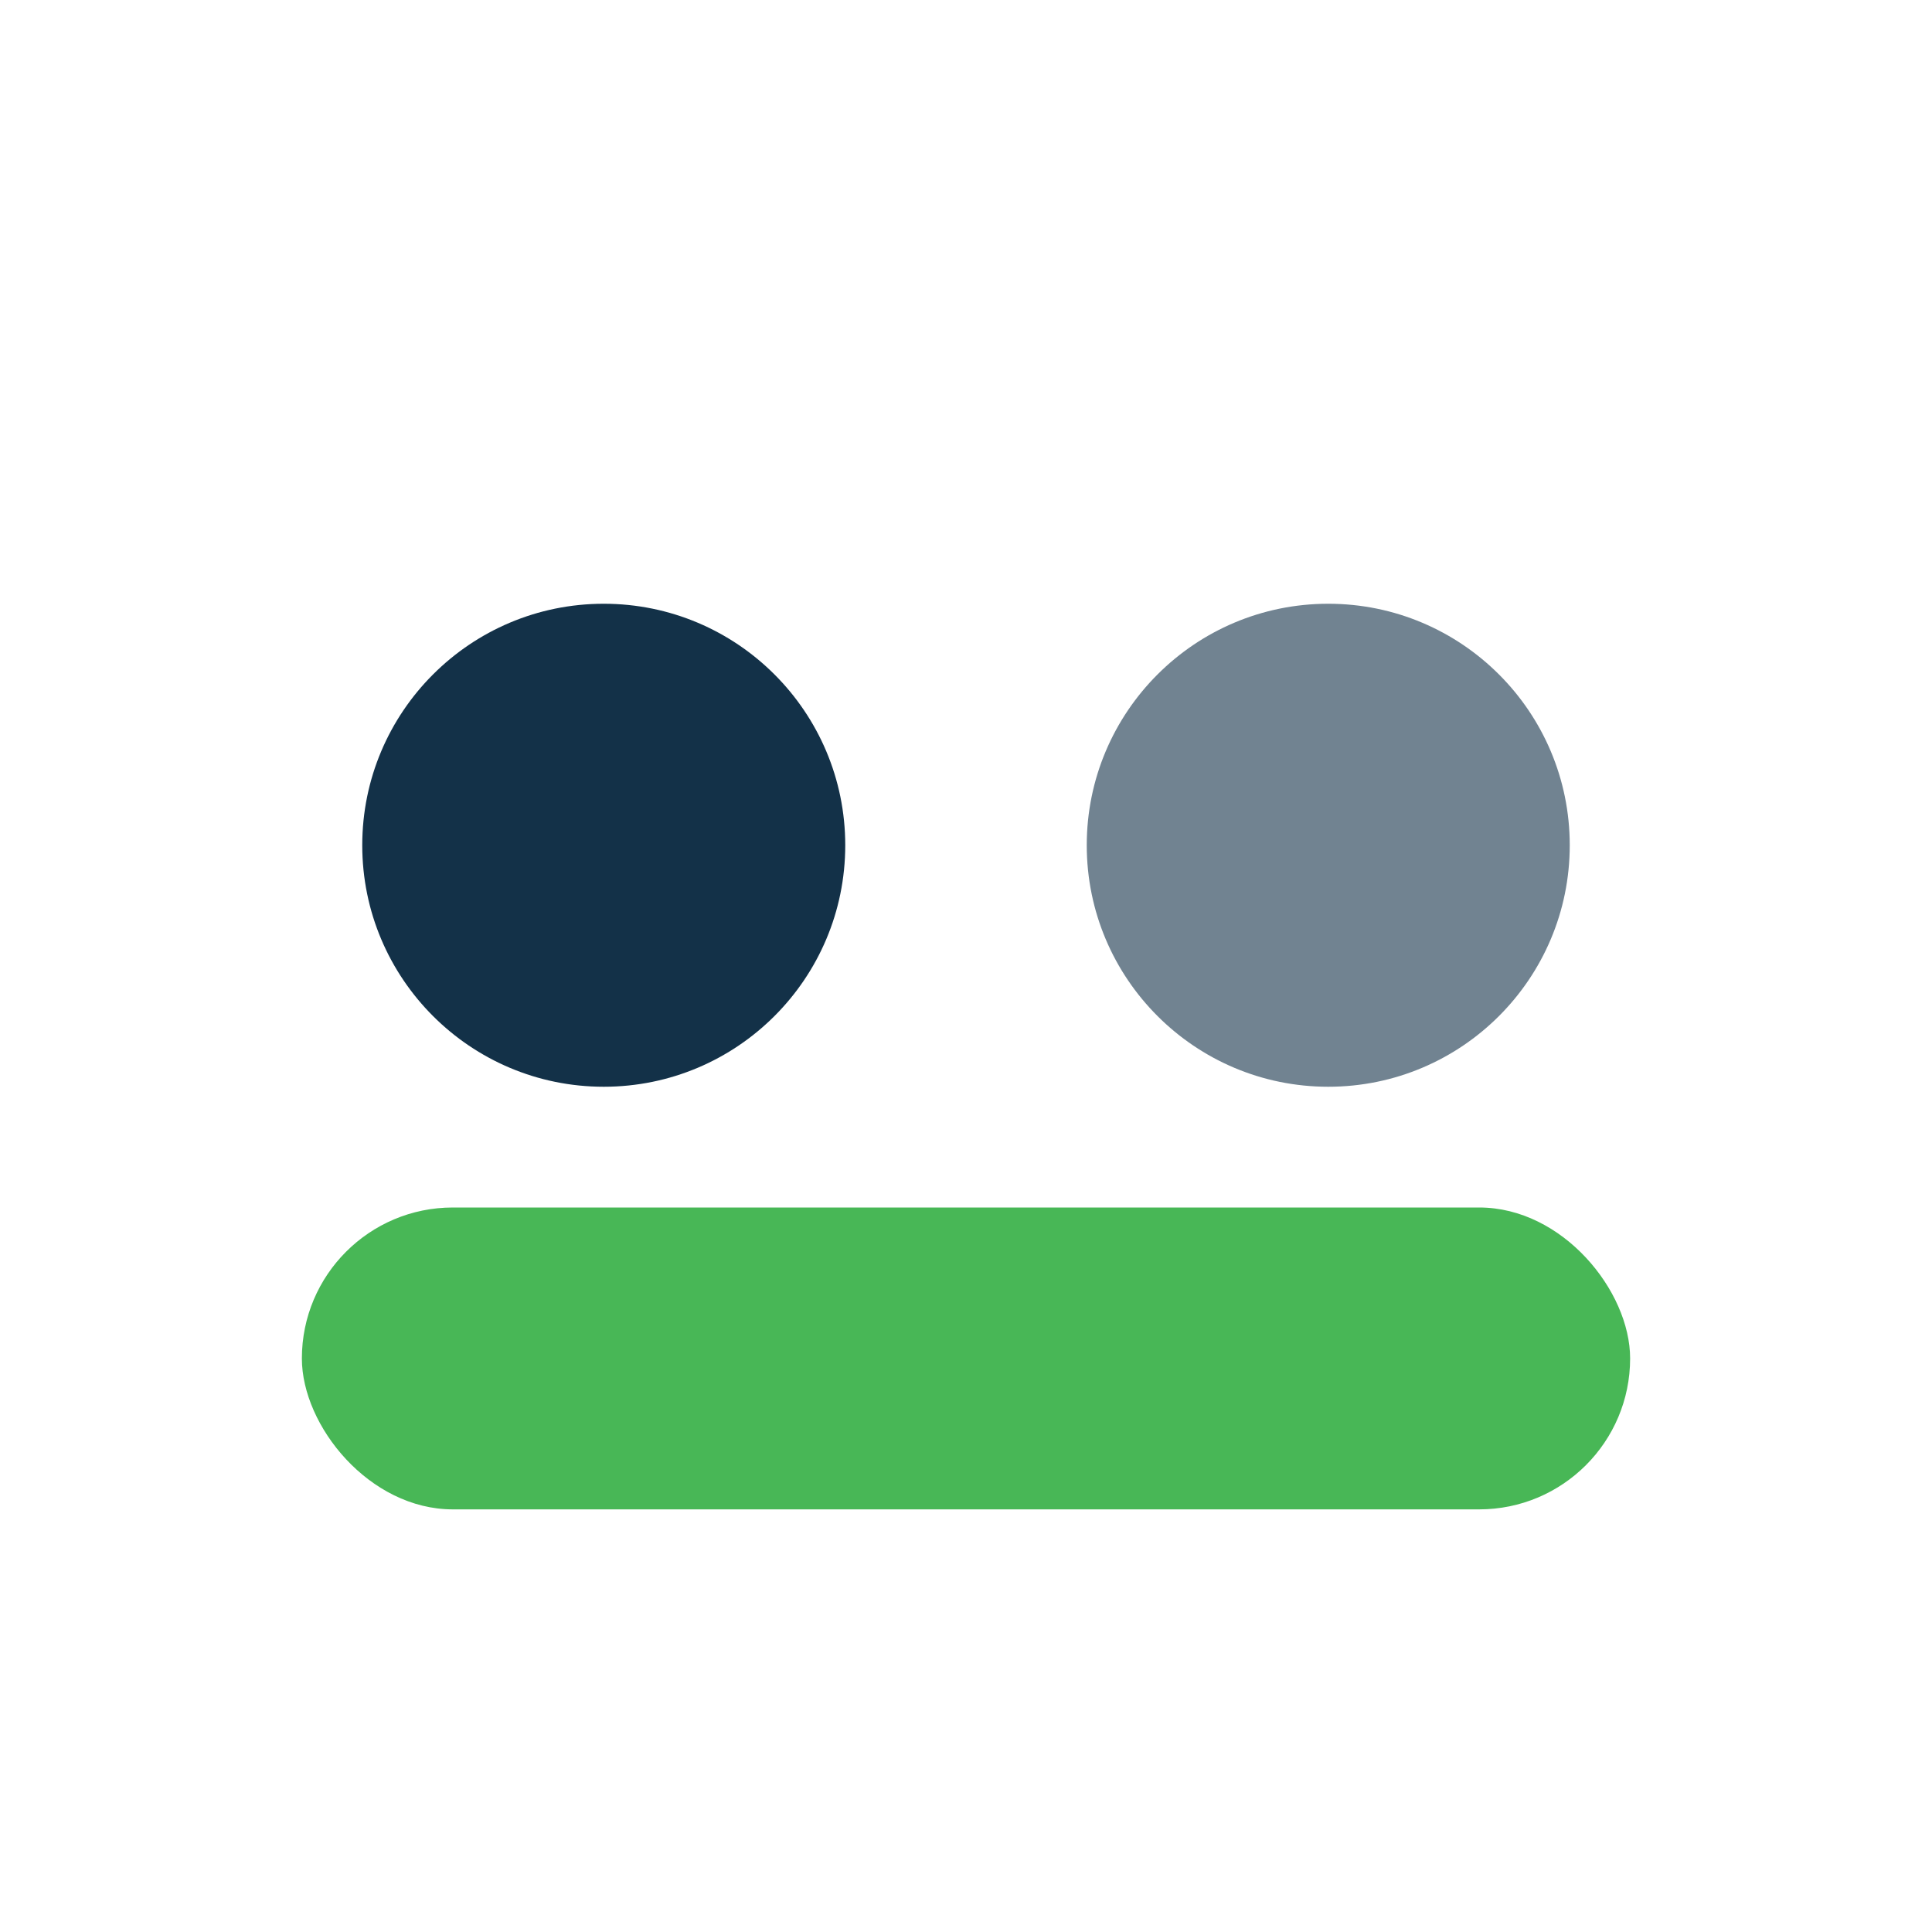 <?xml version="1.0" encoding="UTF-8"?>
<svg xmlns="http://www.w3.org/2000/svg" width="32" height="32" viewBox="0 0 32 32"><circle cx="10" cy="14" r="4" fill="#133148"/><circle cx="22" cy="14" r="4" fill="#133148" opacity=".6"/><rect x="5" y="20" width="22" height="5" rx="2.5" fill="#48B756"/></svg>